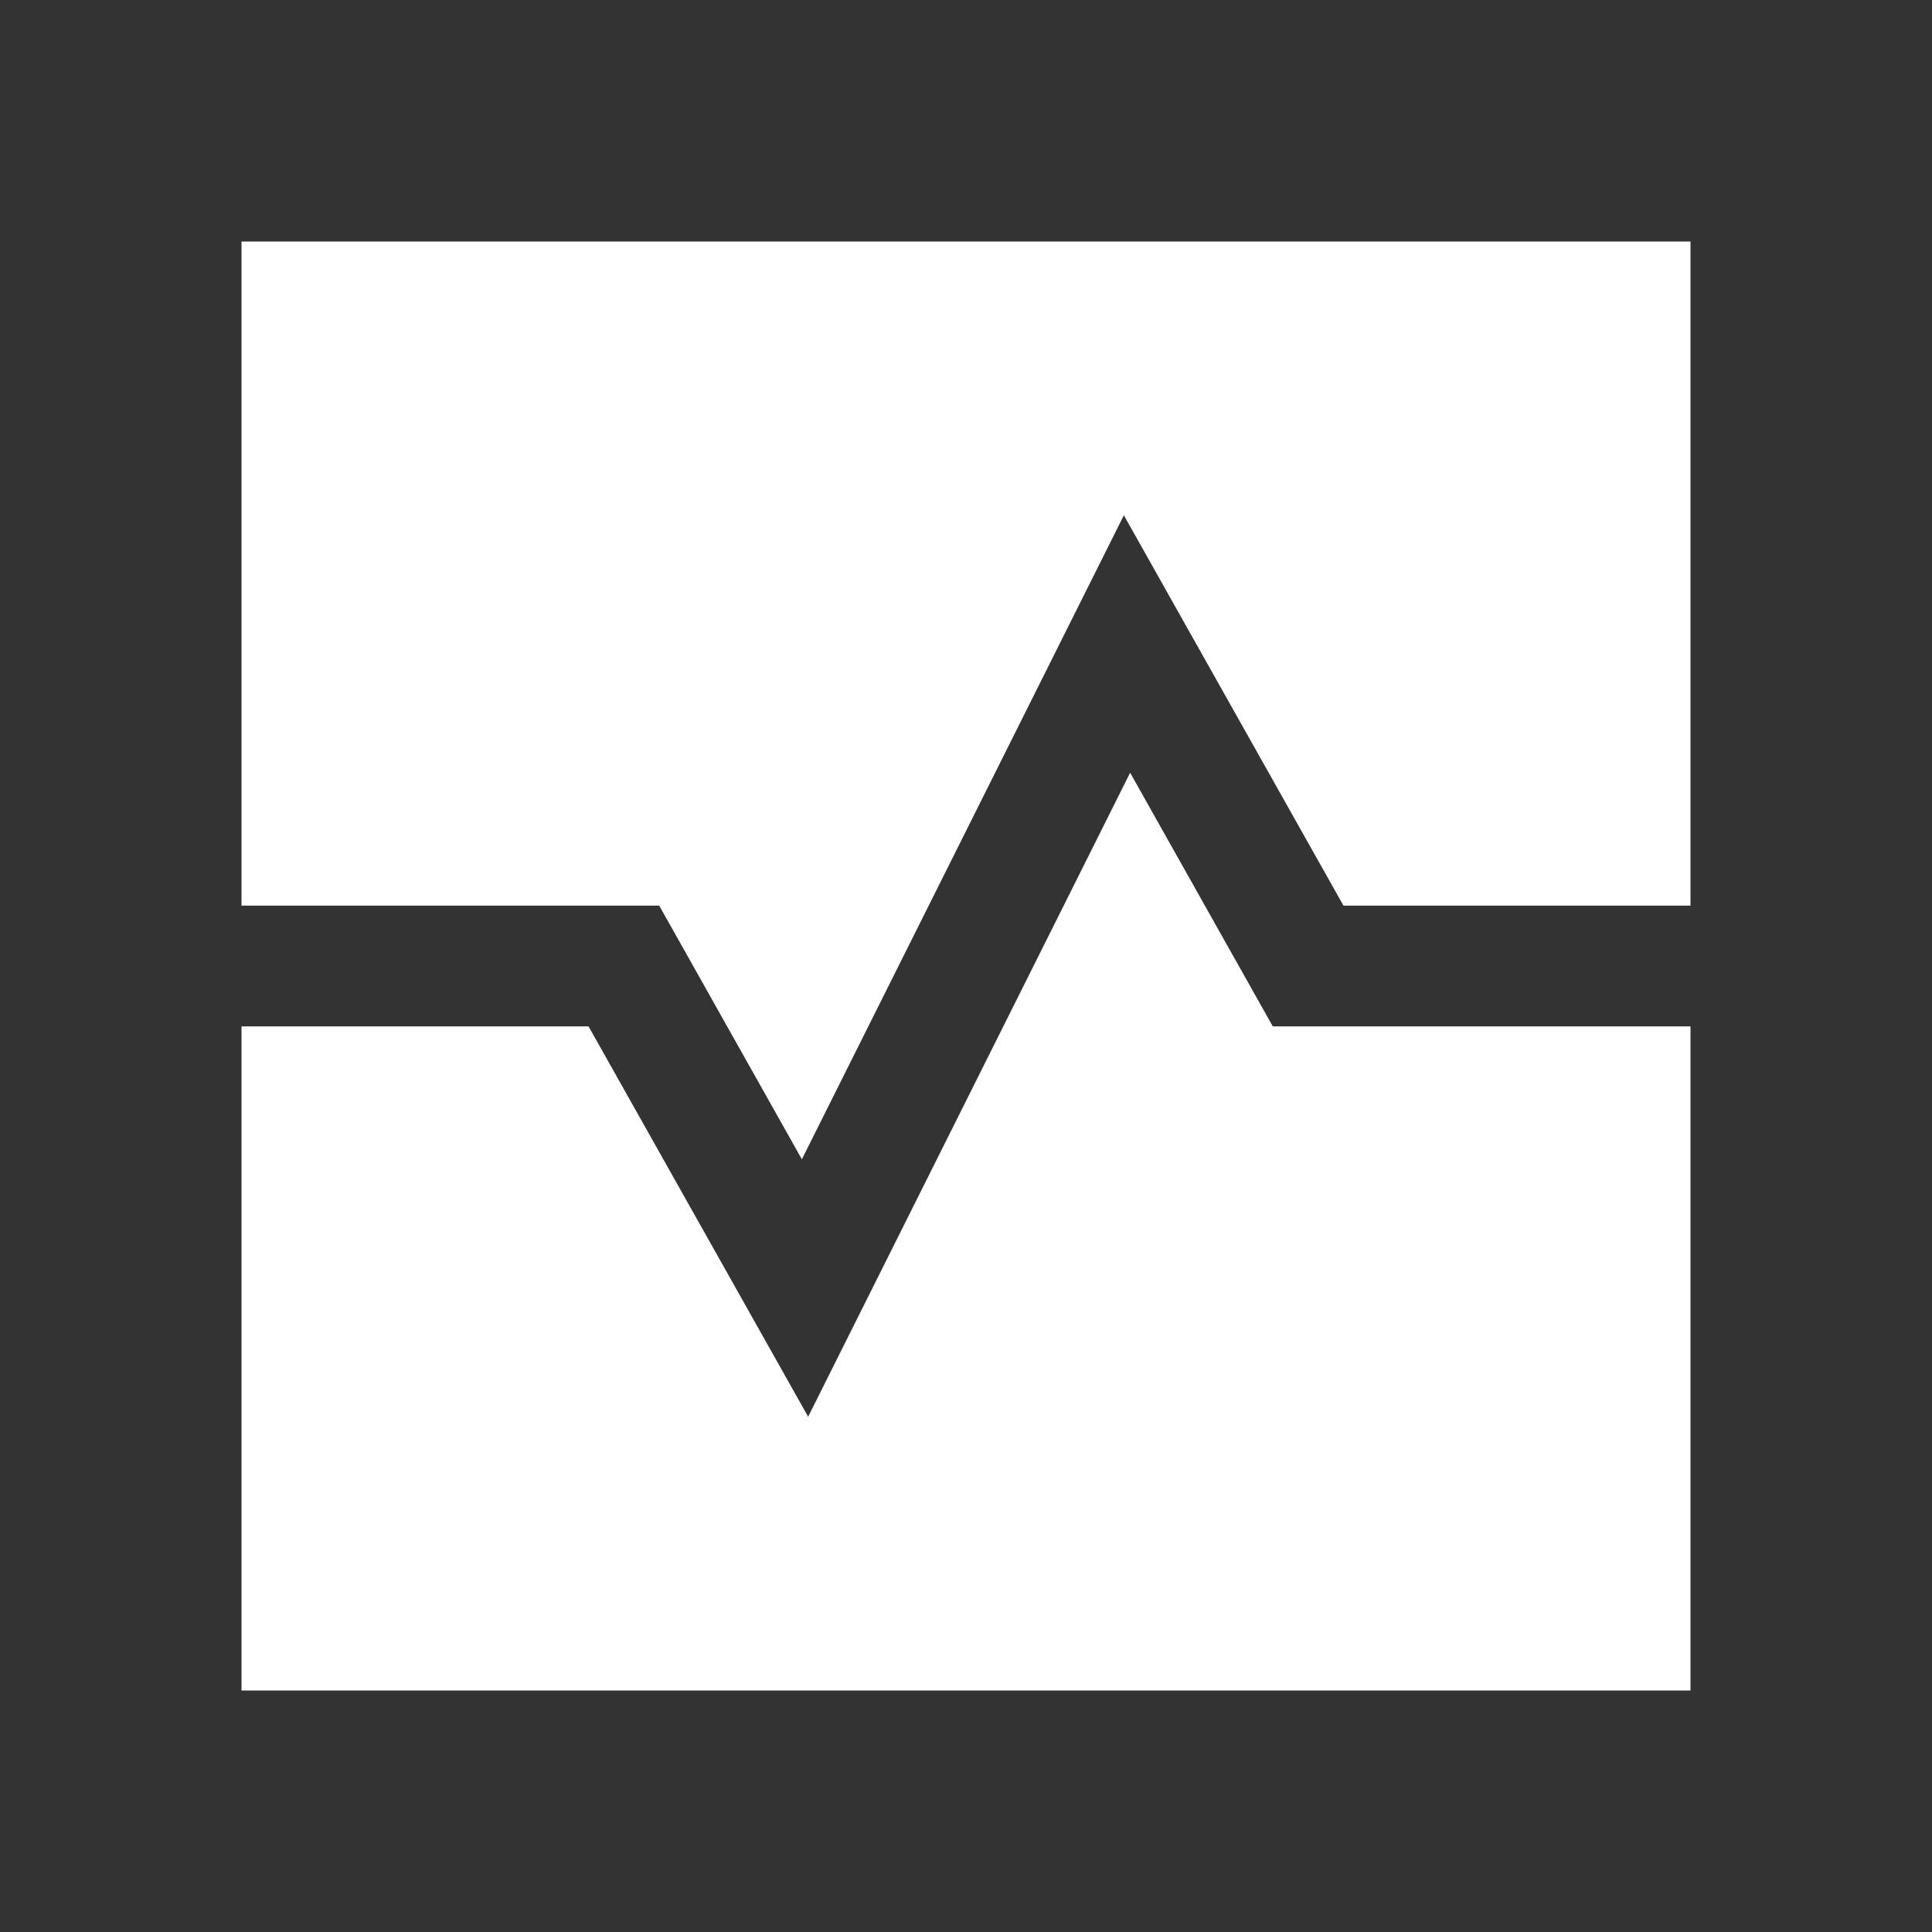 <svg width="24" height="24" viewBox="0 0 24 24" fill="none" xmlns="http://www.w3.org/2000/svg">
<rect x="0" y="0" width="24" height="24" fill="#333333" stroke="none"/>
<path d="M3 11.25V3H21V11.25H16.689L13.961 6.401L9.961 14.401L8.189 11.25H3Z" fill="white"/>
<path d="M3 12.75V21H21V12.75H15.811L14.039 9.599L10.039 17.599L7.311 12.75H3Z" fill="white"/>
</svg>
